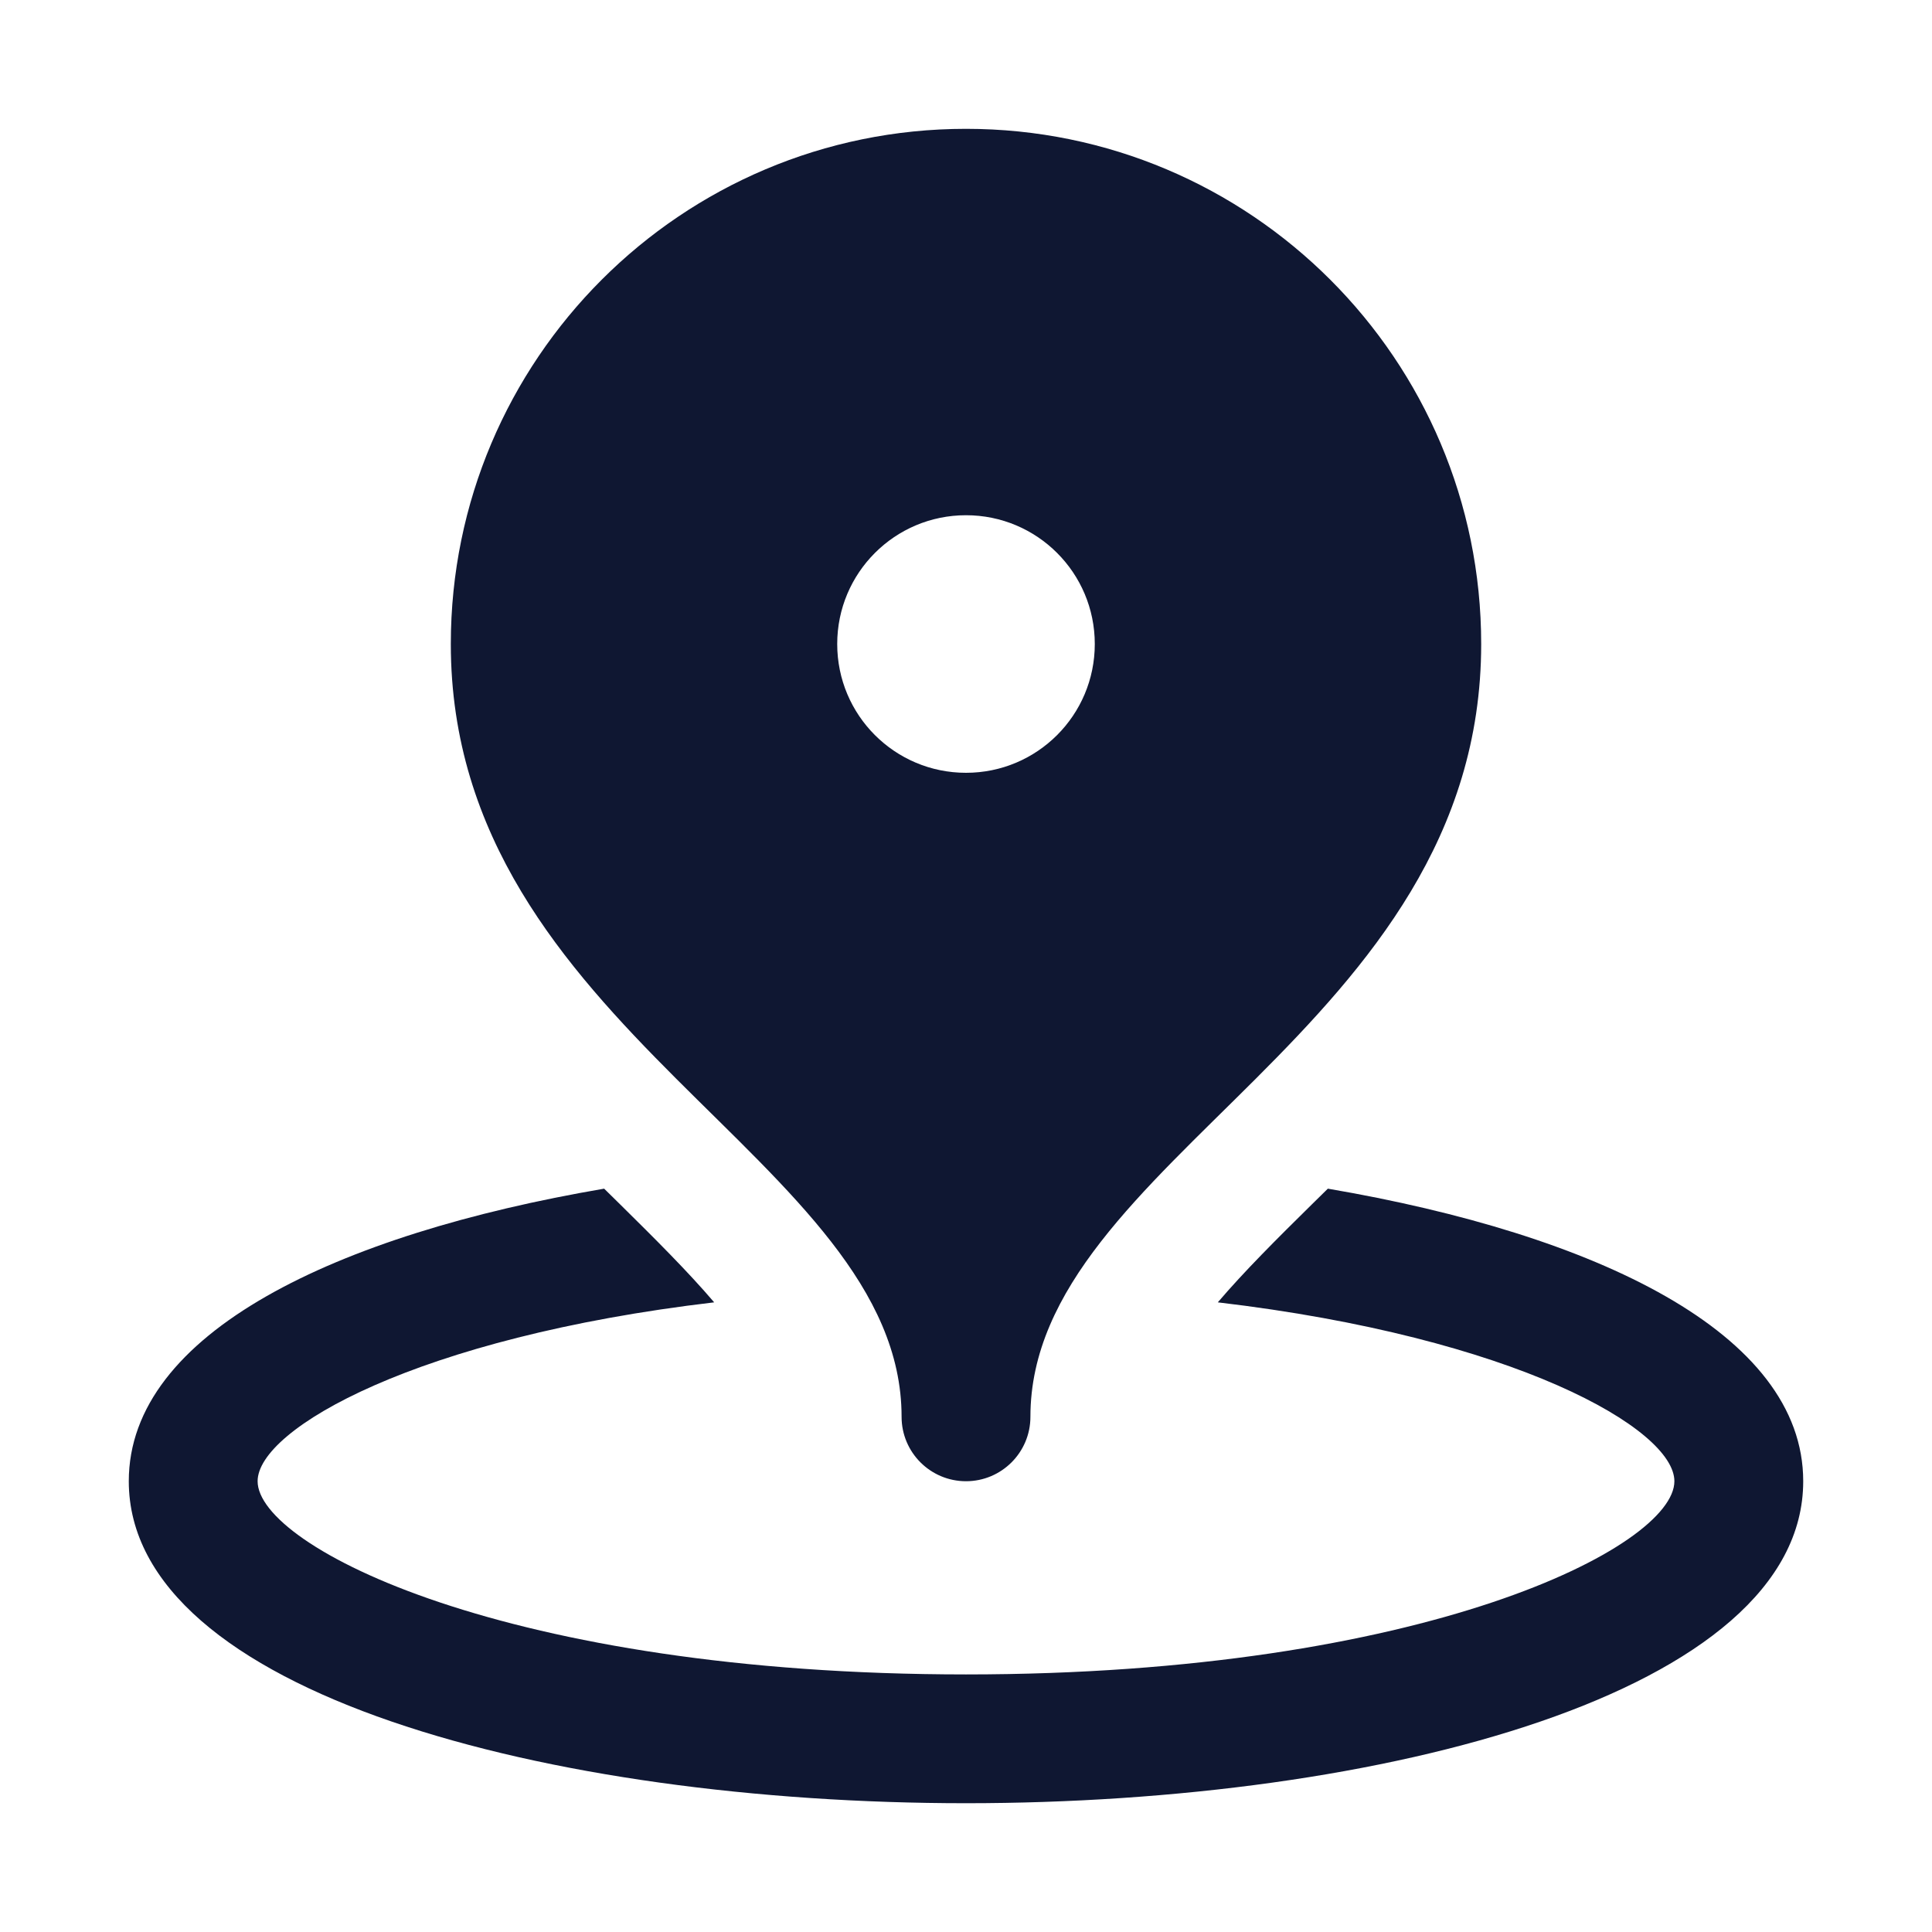 <svg width="44" height="44" viewBox="0 0 44 44" fill="none" xmlns="http://www.w3.org/2000/svg">
<path d="M22 2.934C15.52 2.934 10.267 8.187 10.267 14.667C10.267 23.467 20.533 26.4 20.533 32.267C20.533 33.077 21.19 33.734 22 33.734C22.81 33.734 23.467 33.077 23.467 32.267C23.467 26.4 33.733 23.467 33.733 14.667C33.733 8.187 28.48 2.934 22 2.934ZM22 11.734C23.621 11.734 24.933 13.046 24.933 14.667C24.933 16.288 23.621 17.6 22 17.6C20.379 17.6 19.067 16.288 19.067 14.667C19.067 13.046 20.379 11.734 22 11.734ZM13.759 27.071C7.665 28.112 2.933 30.354 2.933 33.734C2.933 38.547 12.525 41.067 22 41.067C31.475 41.067 41.067 38.547 41.067 33.734C41.067 30.354 36.335 28.112 30.241 27.071C30.123 27.189 30.002 27.307 29.883 27.423C29.081 28.213 28.335 28.956 27.735 29.66C34.499 30.457 38.133 32.543 38.133 33.734C38.133 35.228 32.438 38.134 22 38.134C11.562 38.134 5.867 35.228 5.867 33.734C5.867 32.543 9.501 30.457 16.265 29.66C15.664 28.956 14.918 28.213 14.117 27.423C13.999 27.307 13.879 27.189 13.759 27.071Z" fill="#0F1732"/>
</svg>
